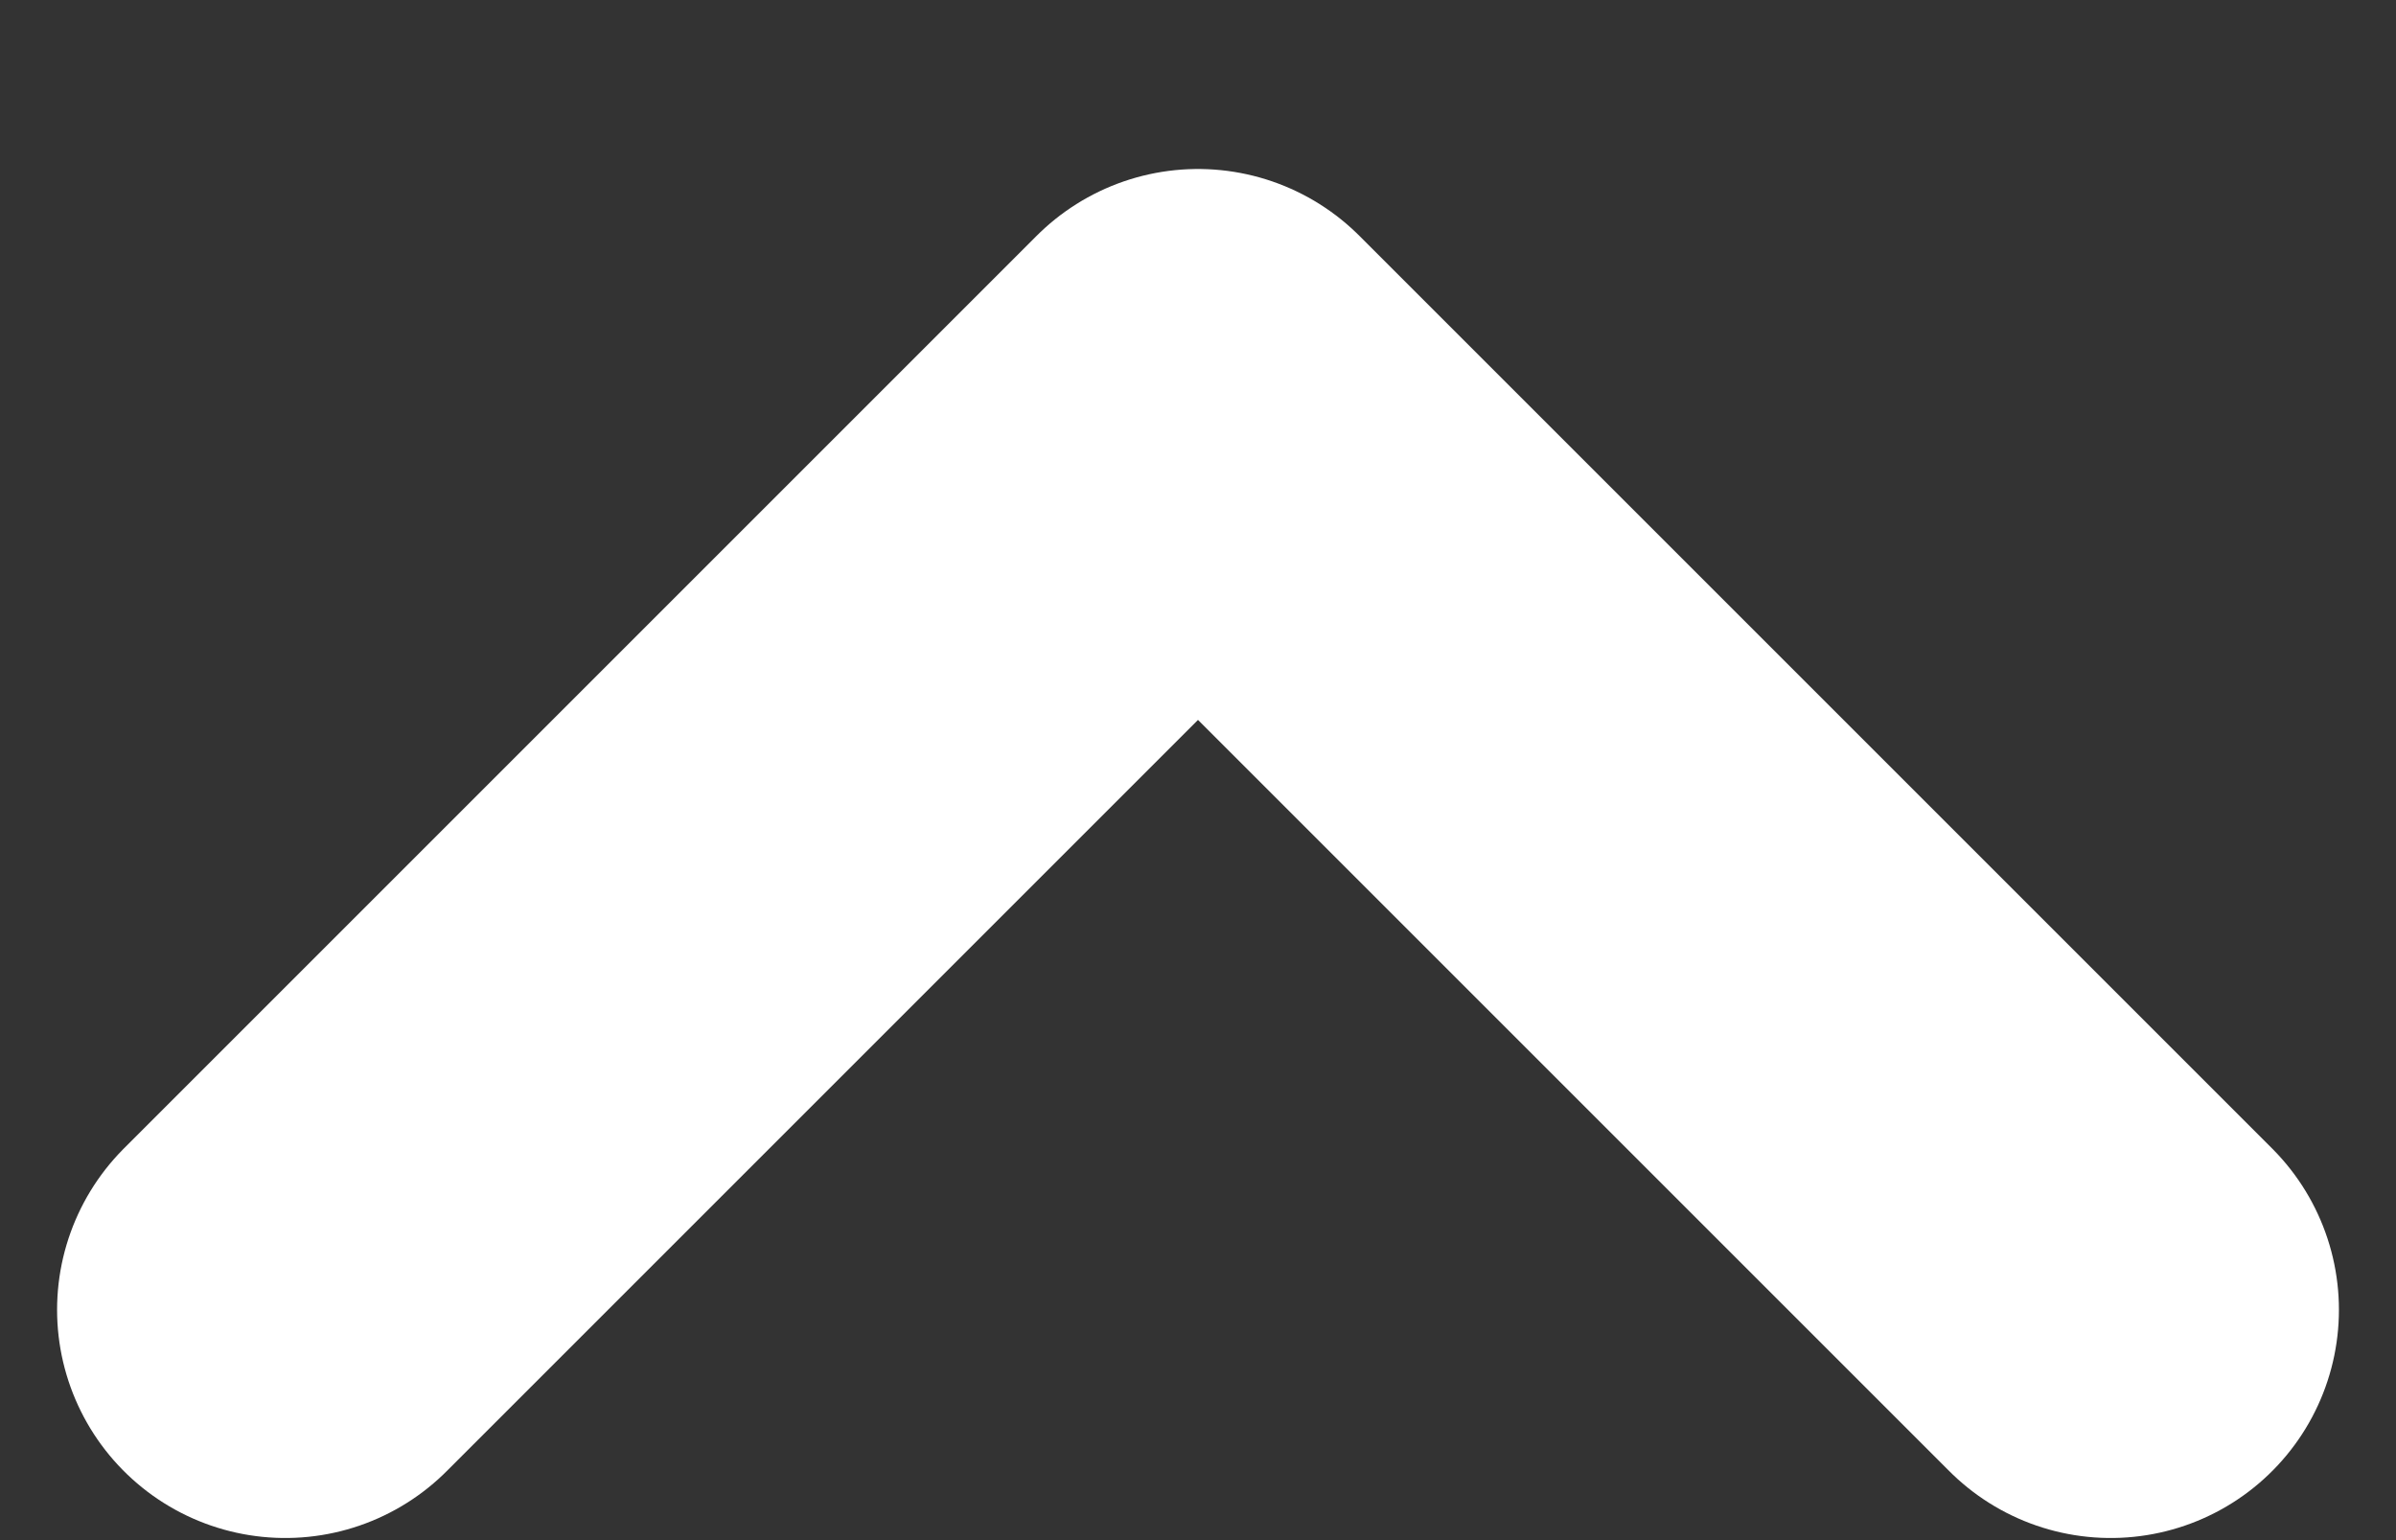 <svg width="14" height="9" viewBox="0 0 14 9" fill="none" xmlns="http://www.w3.org/2000/svg">
<rect x="0" y="0" width="14" height="9" fill="#333333" stroke="none"/>
<path d="M1.667 7.654L7 2.321L12.333 7.654" stroke="white" stroke-width="2.667" stroke-linecap="round" stroke-linejoin="round"/>
</svg>

